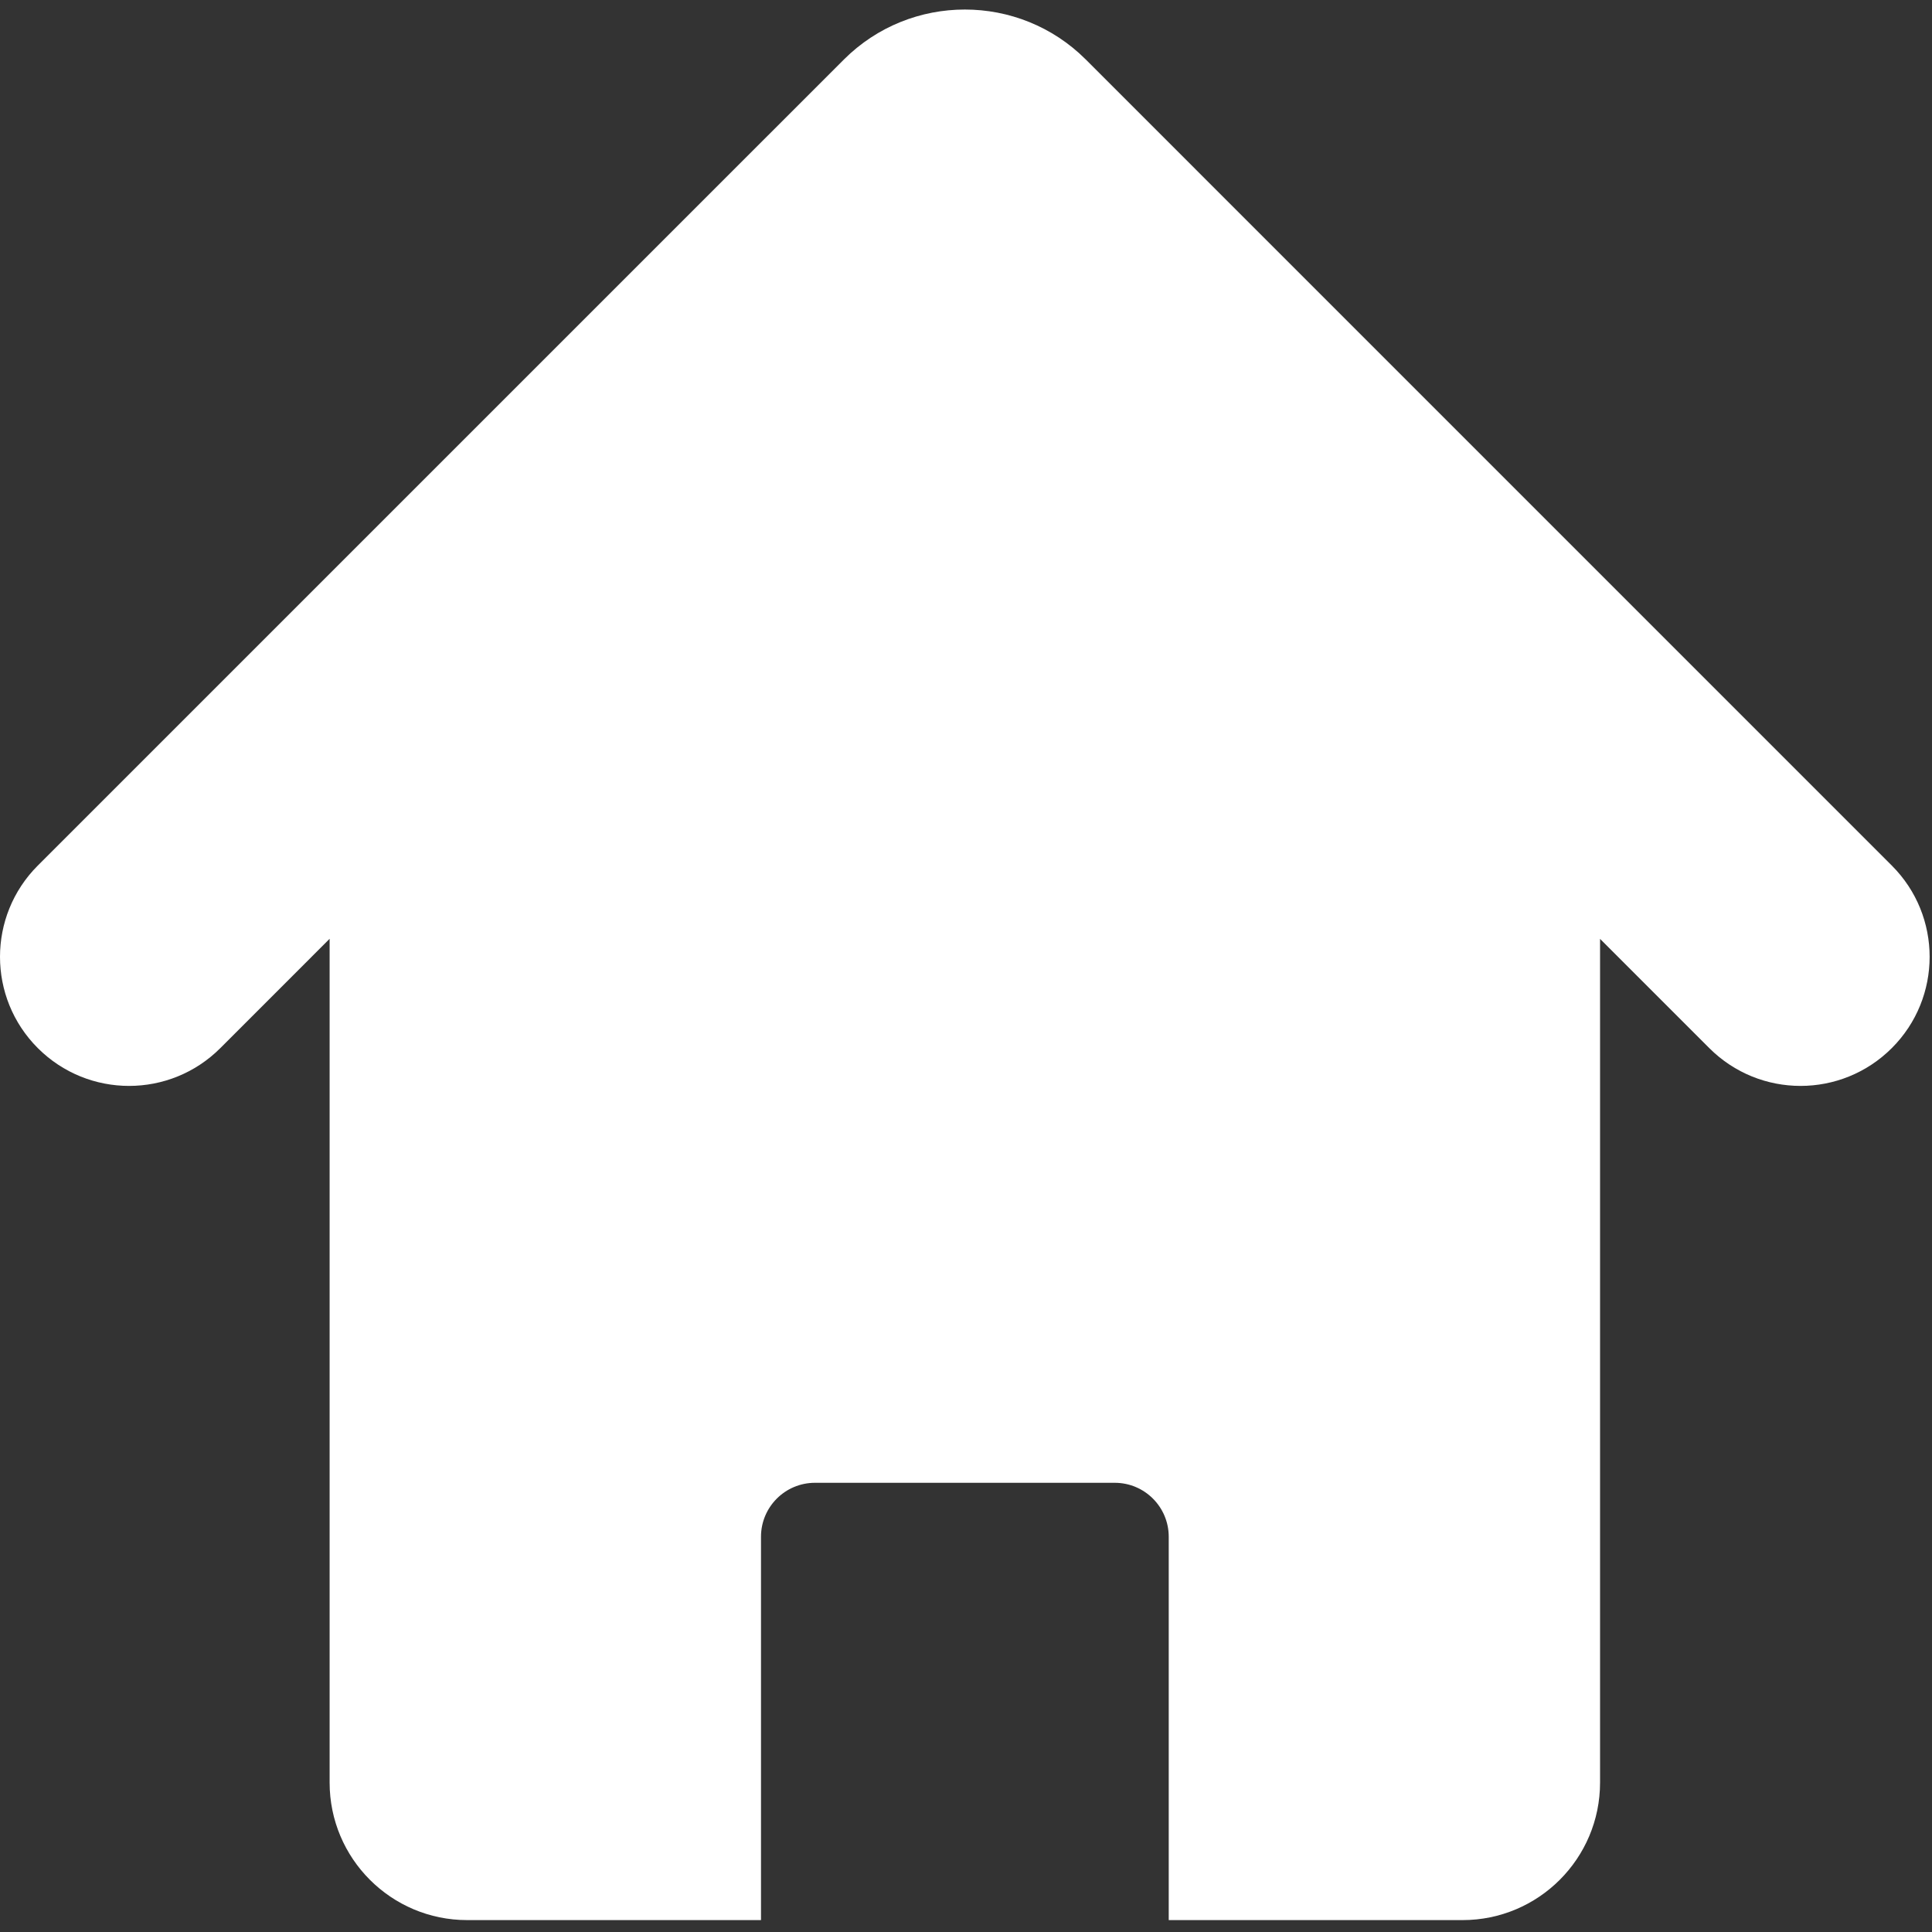 <svg width="492" height="492" viewBox="0 0 492 492" fill="none" xmlns="http://www.w3.org/2000/svg">
<rect x="0" y="0" width="492" height="492" fill="#333333" stroke="none"/>
<g clip-path="url(#clip0)">
<path d="M481.765 220.422L276.474 15.123C259.507 -1.795 231.917 -1.819 214.915 15.146L9.626 220.422C-3.209 233.255 -3.209 254.072 9.626 266.905C22.469 279.747 43.272 279.747 56.113 266.905L83.941 239.073V453.945C83.941 473.288 99.623 488.969 118.968 488.969H193.794V391.349C193.794 383.765 199.94 377.608 207.537 377.608H283.889C291.479 377.608 297.628 383.765 297.628 391.349V488.97H372.441C391.787 488.97 407.468 473.289 407.468 453.946V239.091L435.28 266.906C441.705 273.327 450.113 276.536 458.523 276.536C466.931 276.536 475.342 273.327 481.765 266.906C494.609 254.072 494.609 233.256 481.765 220.422Z" fill="white"/>
</g>
<defs>
<clipPath id="clip0">
<rect width="491.398" height="491.398" fill="white"/>
</clipPath>
</defs>
</svg>
